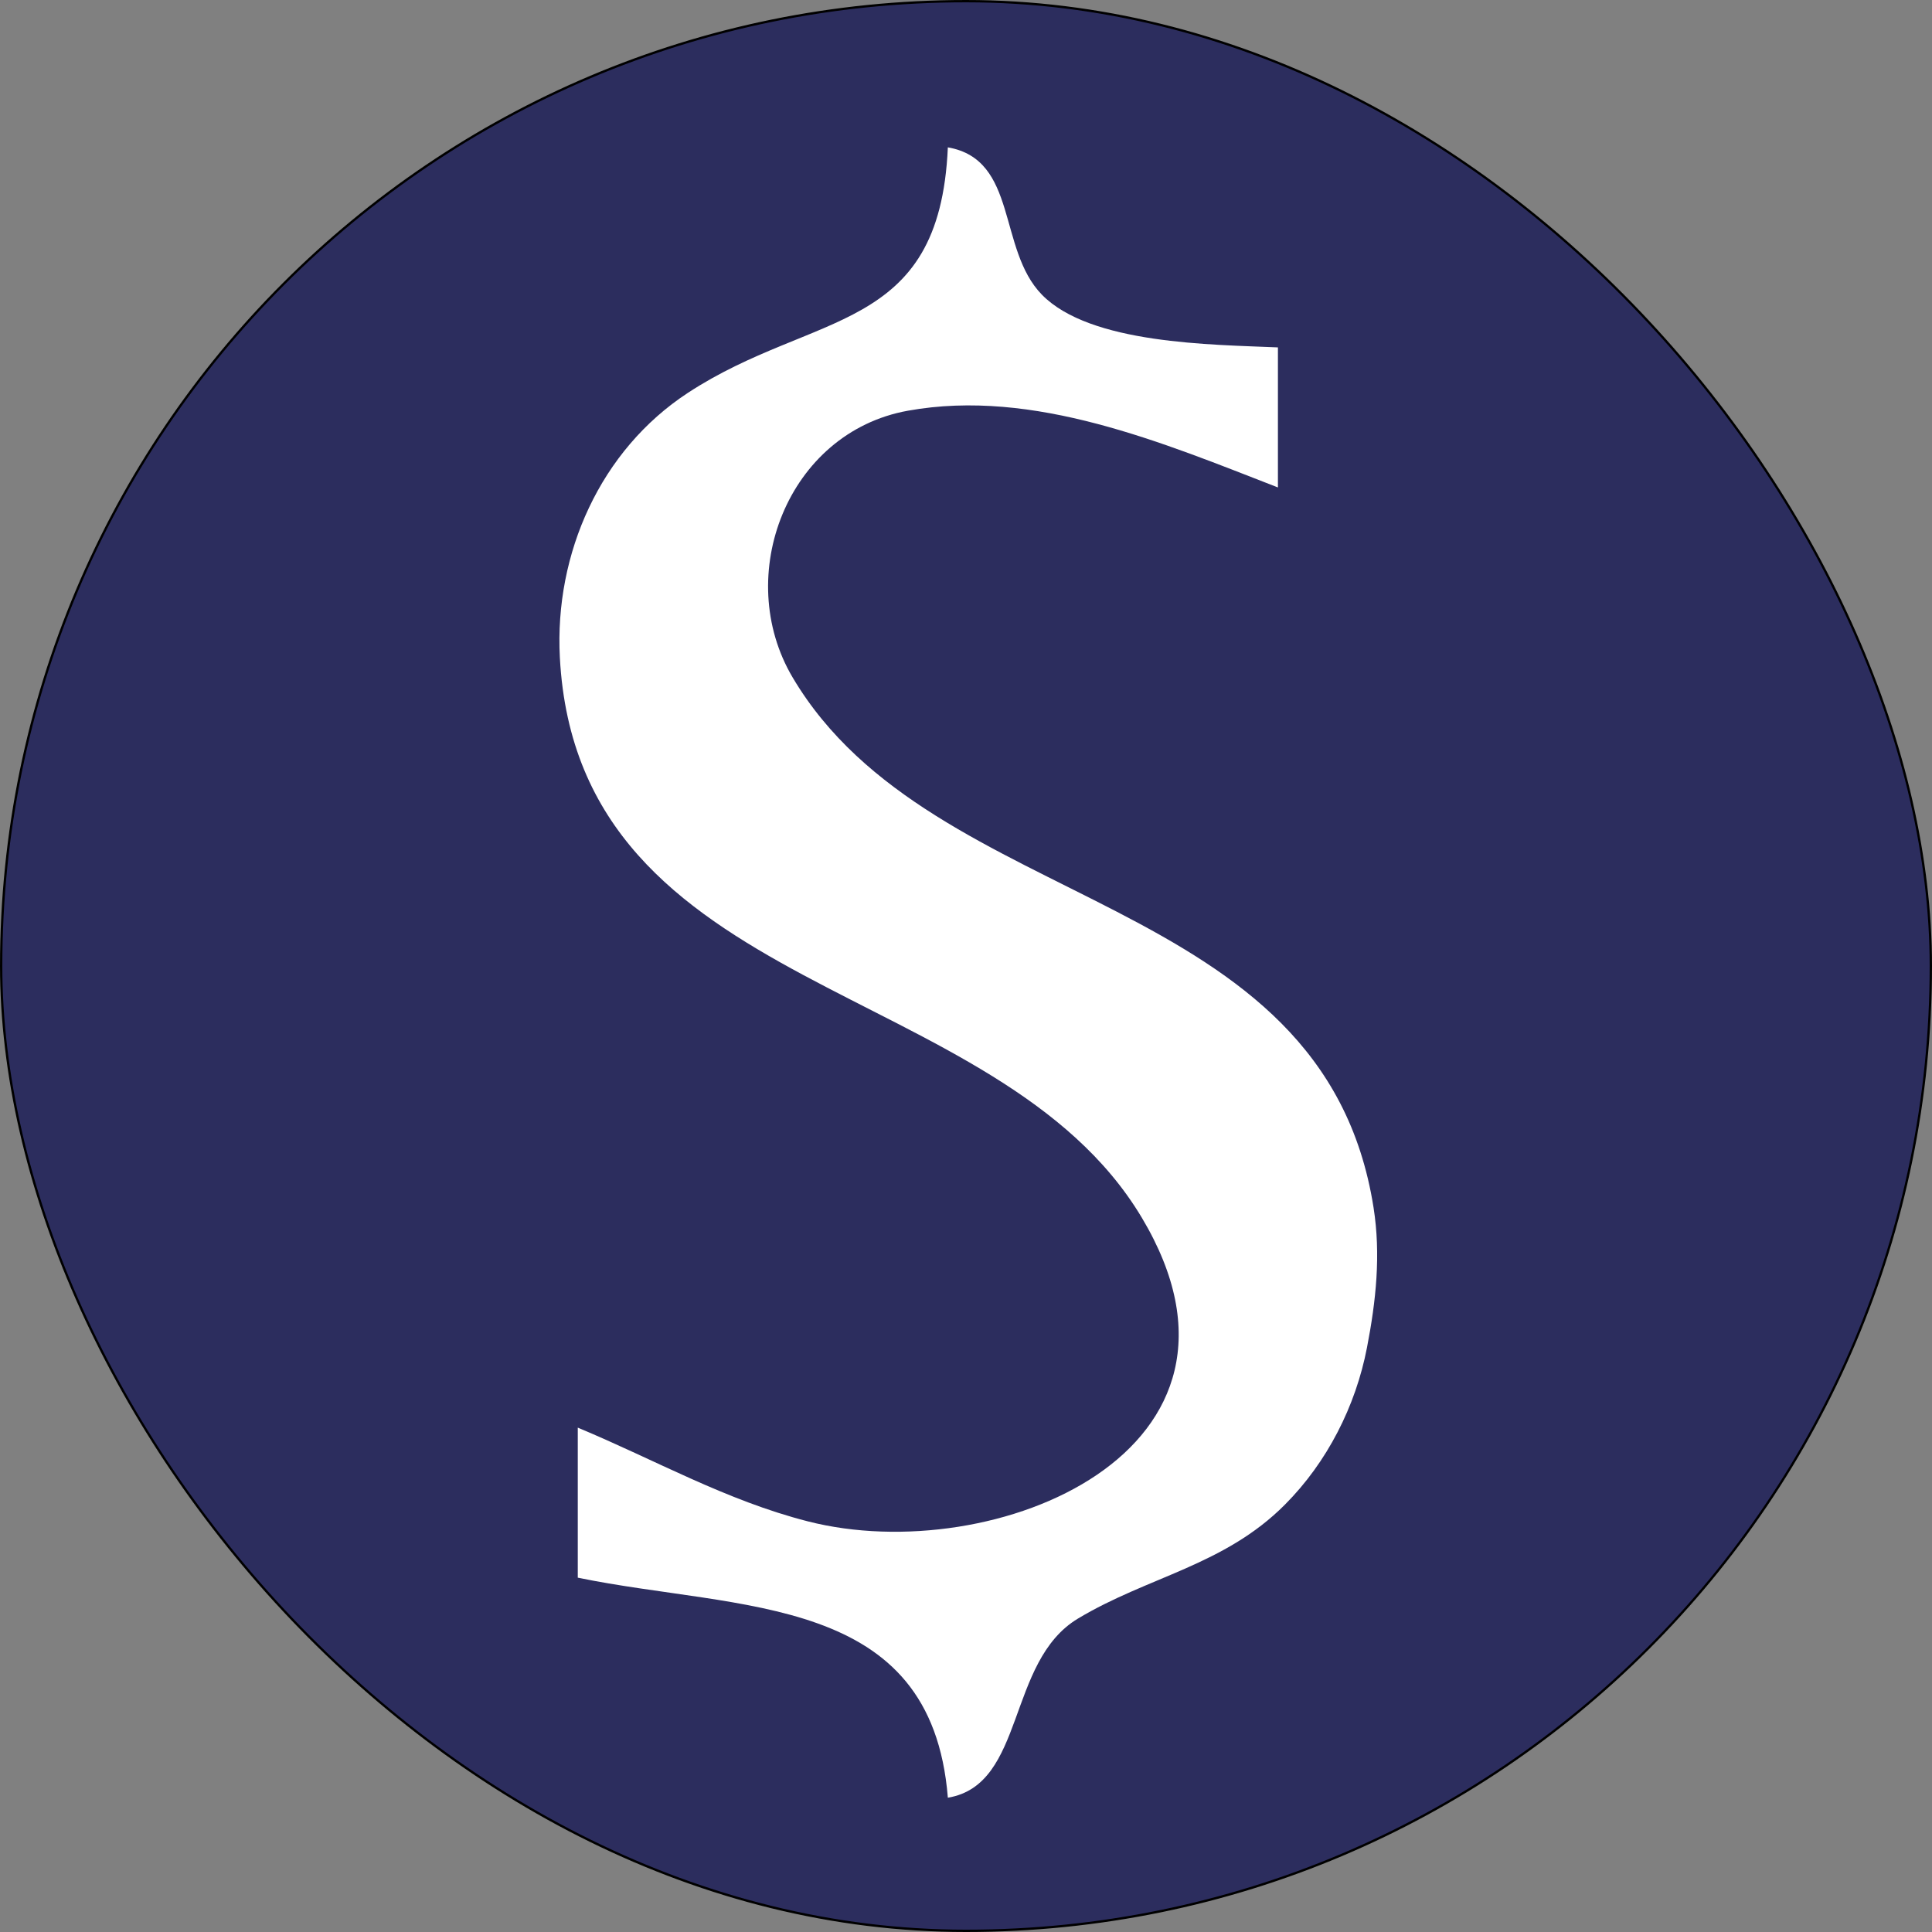 <?xml version="1.0" encoding="UTF-8" standalone="no"?>
<!-- Created with Inkscape (http://www.inkscape.org/) -->

<svg
   width="512"
   height="512"
   viewBox="0 0 512 512"
   version="1.1"
   id="svg1"
   xmlns="http://www.w3.org/2000/svg"
   xmlns:svg="http://www.w3.org/2000/svg">
  <rect x="0" y="0" width="512" height="512" fill="#808080" stroke="none"/>
  <defs
     id="defs1" />
  <g
     id="layer1">
    <rect
       style="display:inline;fill:#2c2d5e;fill-opacity:1;stroke:#000000;stroke-width:0.615"
       id="rect16"
       width="511.385"
       height="511.385"
       x="0.308"
       y="0.308"
       ry="255.692" />
    <path
       d="m 251.189,39.052 c -2.168,49.732 -35.395,43.112 -68.909,65.069 -23.154,15.169 -35.372,42.554 -33.913,70.114 4.791,90.544 115.954,84.444 154.212,148.441 36.976,61.856 -39.204,93.114 -88.498,80.499 -21.761,-5.566 -40.42,-16.284 -60.965,-24.836 v 39.76 c 43.036,8.878 93.751,3.994 98.074,58.314 20.659,-3.446 15.488,-36.082 34.498,-47.485 18.602,-11.158 38.731,-14.014 54.827,-30.181 11.208,-11.252 18.747,-26.086 21.747,-41.612 2.392,-12.364 3.713,-24.596 1.743,-37.113 -13.336,-84.723 -116.61,-77.447 -153.945,-140.485 -15.954,-26.937 -1.38,-64.933 30.529,-70.692 33.422,-6.035 67.704,8.552 98.074,20.332 V 92.063 c -17.479,-0.756 -49.749,-0.82 -62.572,-13.992 -11.752,-12.075 -6.249,-35.782 -24.901,-39.019 z"
       style="display:inline;fill:#ffffff;stroke:none;stroke-width:1.841;stroke-opacity:1"
       id="path1" />
  </g>
</svg>
